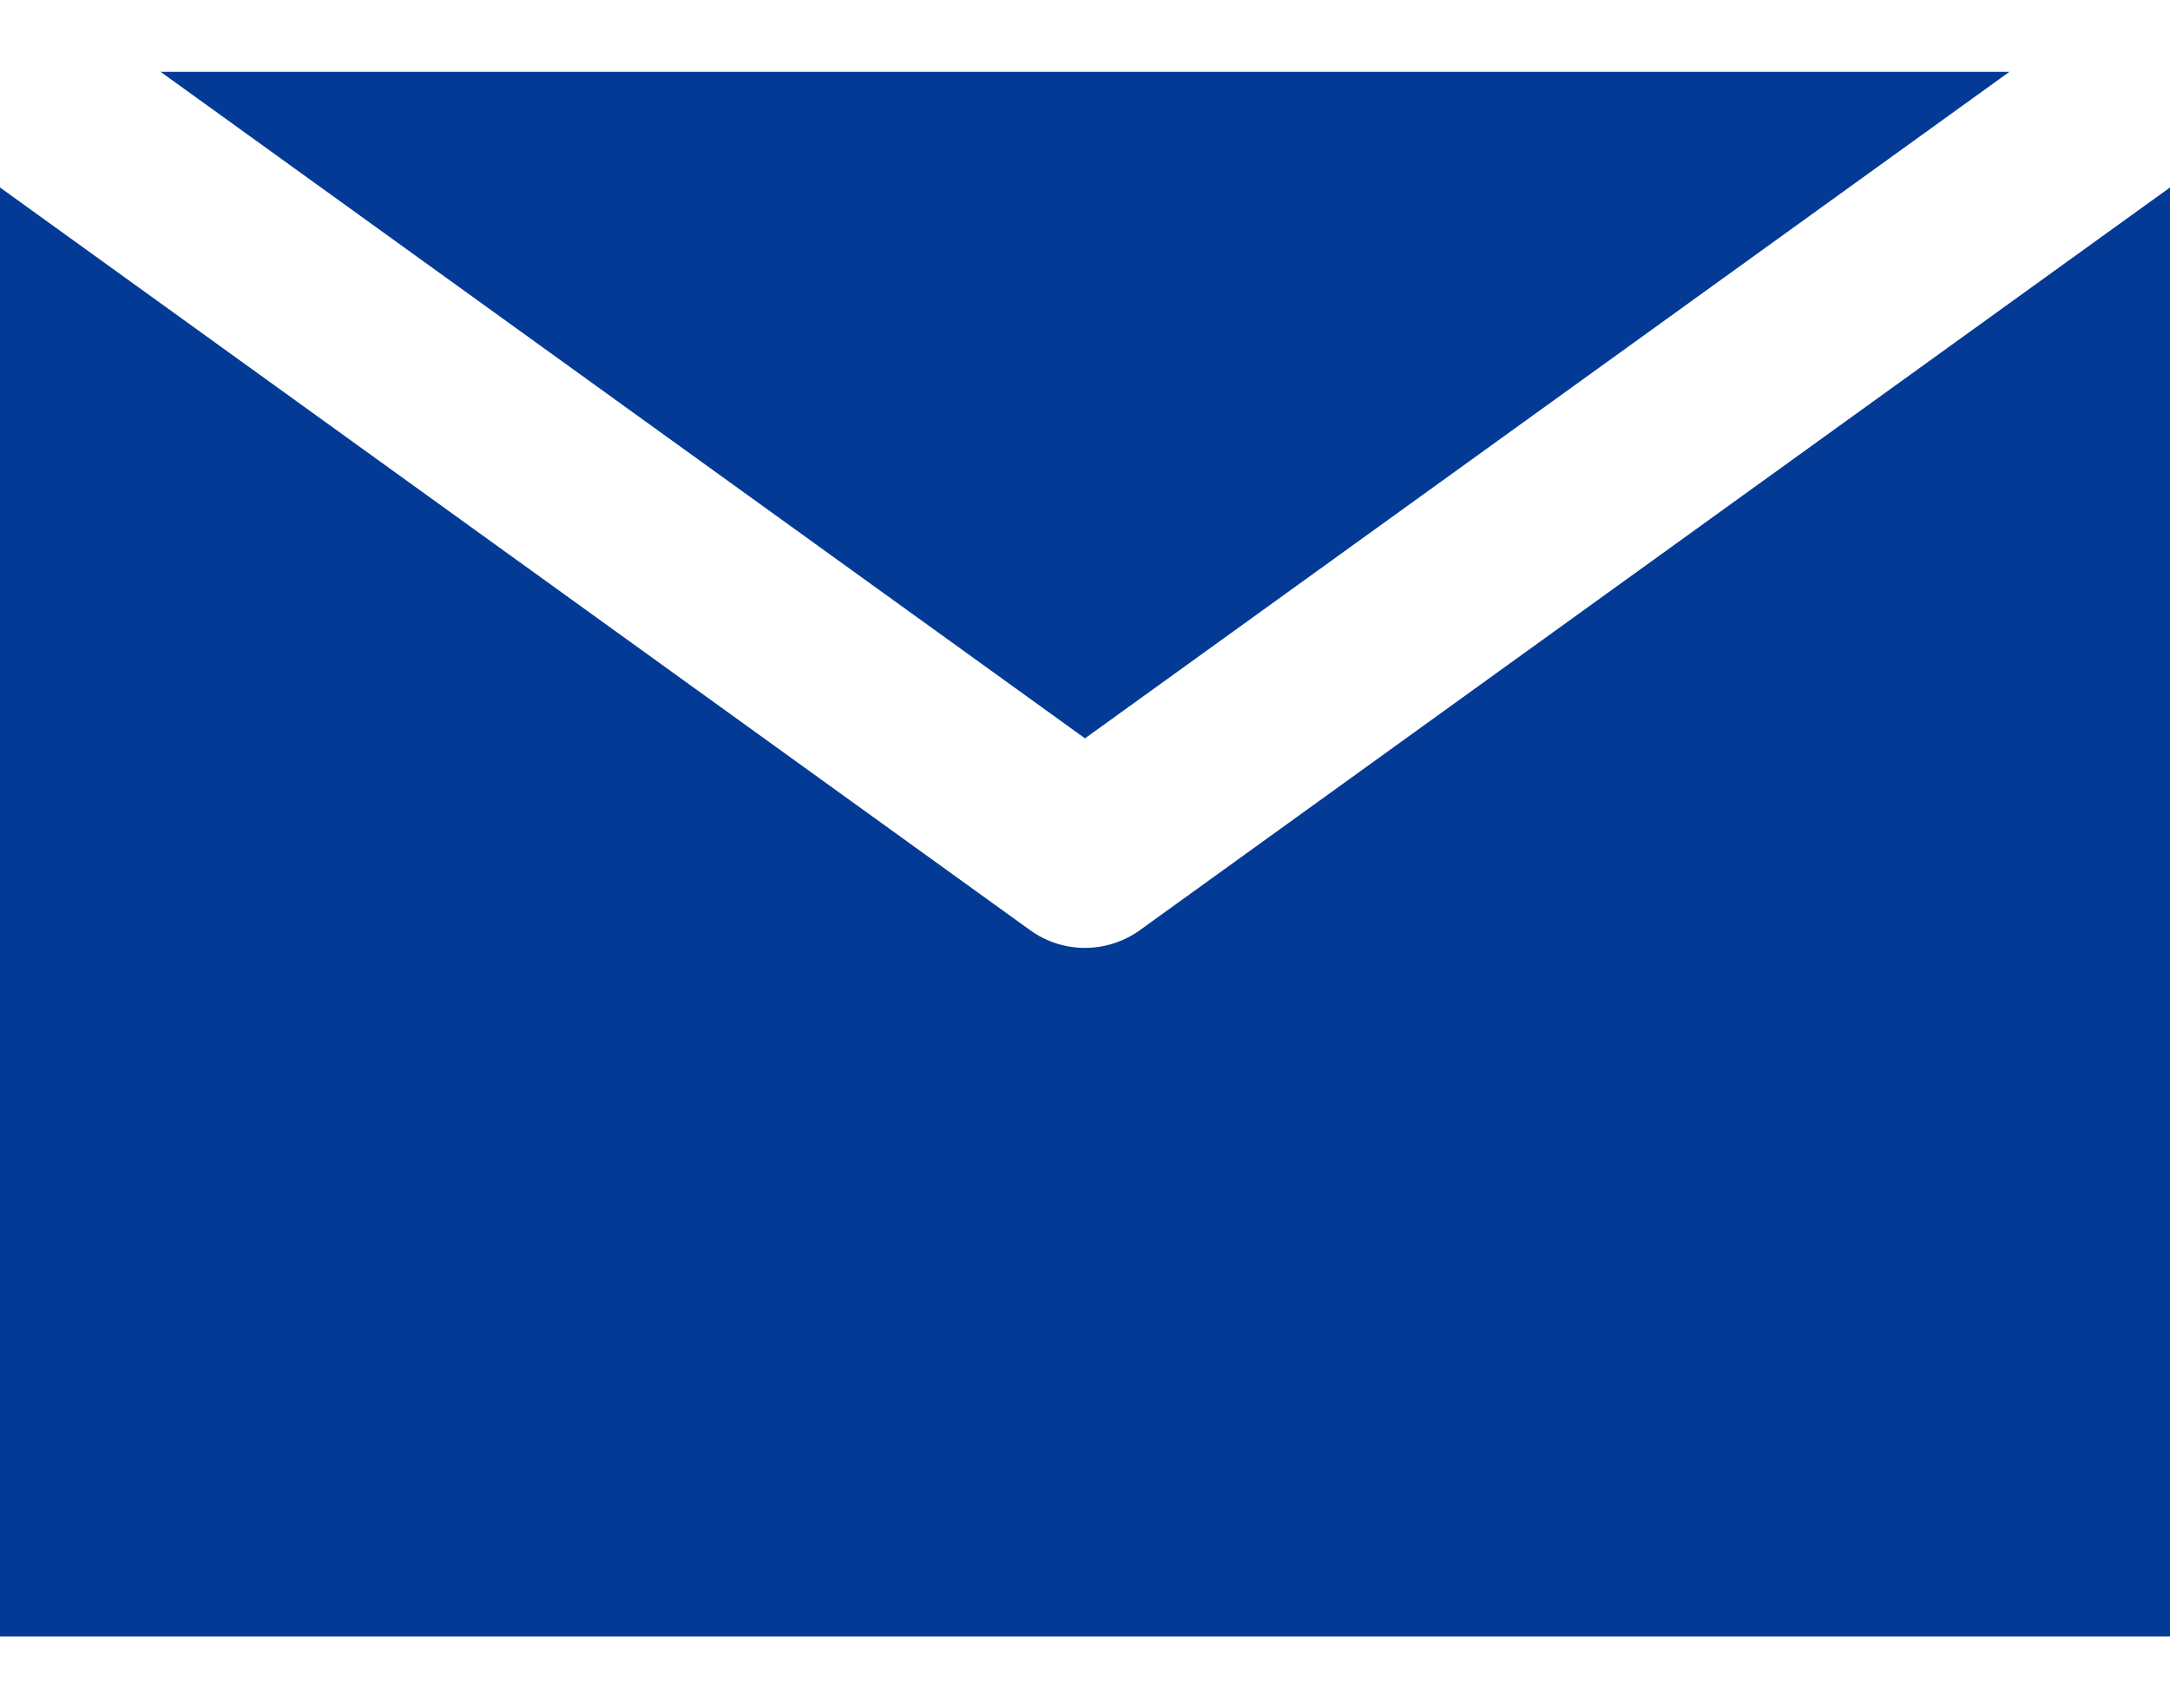 <?xml version="1.0" encoding="UTF-8"?>
<svg id="_レイヤー_1" data-name="レイヤー_1" xmlns="http://www.w3.org/2000/svg" version="1.1" viewBox="0 0 100 78.73">
  <!-- Generator: Adobe Illustrator 29.0.0, SVG Export Plug-In . SVG Version: 2.1.0 Build 186)  -->
  <defs>
    <style>
      .st0 {
        fill: #003895;
      }

      .st1 {
        opacity: .99;
      }
    </style>
  </defs>
  <g id="_x31_2" class="st1">
    <path class="st0" d="M47.47,42.87L0,8.64v66.78h100V8.64l-47.47,34.23c-1.52,1.09-3.55,1.09-5.06,0Z"/>
    <polygon class="st0" points="92.6 3.31 7.4 3.31 50 34.03 92.6 3.31"/>
  </g>
</svg>